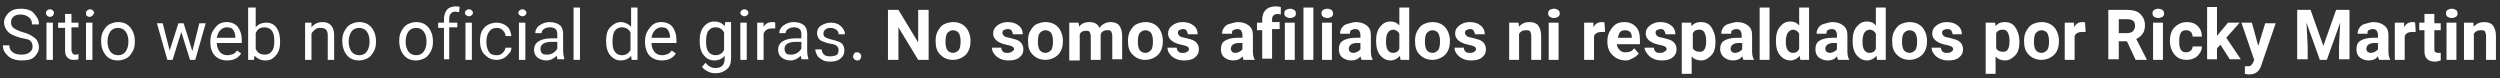 <?xml version="1.0" encoding="utf-8"?>
<!-- Generator: Adobe Illustrator 25.4.1, SVG Export Plug-In . SVG Version: 6.00 Build 0)  -->
<svg version="1.1" xmlns="http://www.w3.org/2000/svg" xmlns:xlink="http://www.w3.org/1999/xlink" x="0px" y="0px"
	 viewBox="0 0 430.2 13.5" enable-background="new 0 0 430.2 13.5" xml:space="preserve">
<rect x="0" y="0" width="430.2" height="13.5" fill="#333333" stroke="none"/>
<g id="Extra">
	<g>
		<path fill="#FFFFFF" d="M3.5,6.5c-1-0.3-1.7-0.6-2.1-1S0.7,4.5,0.7,3.9c0-0.7,0.3-1.2,0.8-1.7s1.2-0.7,2.1-0.7
			c0.6,0,1.1,0.1,1.6,0.3S6,2.5,6.3,2.9s0.4,0.8,0.4,1.3H5.5C5.5,3.7,5.4,3.3,5,3S4.2,2.5,3.6,2.5c-0.6,0-1,0.1-1.3,0.4
			C2,3.1,1.9,3.5,1.9,3.9c0,0.3,0.1,0.6,0.4,0.9C2.6,5,3.1,5.3,3.8,5.5c0.7,0.2,1.3,0.4,1.7,0.7S6.2,6.6,6.4,7s0.3,0.7,0.3,1.1
			c0,0.7-0.3,1.2-0.8,1.7s-1.3,0.6-2.2,0.6c-0.6,0-1.1-0.1-1.6-0.3S1.2,9.5,0.9,9.1S0.5,8.3,0.5,7.8h1.1c0,0.5,0.2,0.9,0.6,1.2
			s0.9,0.4,1.5,0.4c0.6,0,1-0.1,1.4-0.4s0.5-0.6,0.5-1s-0.1-0.7-0.4-1S4.3,6.7,3.5,6.5z"/>
		<path fill="#FFFFFF" d="M7.9,2.2c0-0.2,0.1-0.3,0.2-0.4s0.3-0.2,0.5-0.2S9,1.7,9.1,1.8s0.2,0.3,0.2,0.4S9.2,2.6,9.1,2.7
			S8.8,2.9,8.6,2.9S8.2,2.8,8.1,2.7S7.9,2.4,7.9,2.2z M9.1,10.3H8V3.9h1.1V10.3z"/>
		<path fill="#FFFFFF" d="M12.3,2.4v1.5h1.2v0.8h-1.2v3.9c0,0.3,0.1,0.4,0.2,0.6s0.3,0.2,0.5,0.2c0.1,0,0.3,0,0.5-0.1v0.9
			c-0.3,0.1-0.6,0.1-0.8,0.1c-0.5,0-0.8-0.1-1.1-0.4s-0.4-0.7-0.4-1.2V4.8h-1.2V3.9h1.2V2.4H12.3z"/>
		<path fill="#FFFFFF" d="M14.8,2.2c0-0.2,0.1-0.3,0.2-0.4s0.3-0.2,0.5-0.2s0.4,0.1,0.5,0.2s0.2,0.3,0.2,0.4S16,2.6,15.9,2.7
			s-0.3,0.2-0.5,0.2S15,2.8,14.9,2.7S14.8,2.4,14.8,2.2z M15.9,10.3h-1.1V3.9h1.1V10.3z"/>
		<path fill="#FFFFFF" d="M17.4,7c0-0.6,0.1-1.2,0.4-1.7s0.6-0.9,1-1.1s0.9-0.4,1.5-0.4c0.9,0,1.6,0.3,2.1,0.9s0.8,1.4,0.8,2.4v0.1
			c0,0.6-0.1,1.2-0.4,1.7s-0.6,0.9-1,1.1s-0.9,0.4-1.5,0.4c-0.9,0-1.6-0.3-2.1-0.9S17.4,8.1,17.4,7L17.4,7z M18.5,7.2
			c0,0.7,0.2,1.3,0.5,1.7s0.8,0.6,1.3,0.6c0.6,0,1-0.2,1.3-0.6s0.5-1,0.5-1.8c0-0.7-0.2-1.3-0.5-1.7s-0.8-0.6-1.3-0.6
			c-0.5,0-1,0.2-1.3,0.6S18.5,6.4,18.5,7.2z"/>
		<path fill="#FFFFFF" d="M33.1,8.8l1.2-4.8h1.1l-1.8,6.3h-0.9l-1.5-4.8l-1.5,4.8h-0.9l-1.8-6.3H28l1.2,4.7l1.5-4.7h0.9L33.1,8.8z"
			/>
		<path fill="#FFFFFF" d="M39.1,10.4c-0.9,0-1.6-0.3-2.1-0.8s-0.8-1.3-0.8-2.3V7.1c0-0.6,0.1-1.2,0.4-1.7s0.6-0.9,1-1.2
			s0.9-0.4,1.4-0.4c0.8,0,1.5,0.3,1.9,0.8s0.7,1.3,0.7,2.3v0.5h-4.3c0,0.6,0.2,1.1,0.5,1.5s0.8,0.6,1.3,0.6c0.4,0,0.7-0.1,1-0.2
			s0.5-0.4,0.7-0.6l0.7,0.5C41,10,40.2,10.4,39.1,10.4z M39,4.7c-0.4,0-0.8,0.2-1.1,0.5s-0.5,0.8-0.6,1.3h3.2V6.4
			c0-0.6-0.2-1-0.4-1.3S39.5,4.7,39,4.7z"/>
		<path fill="#FFFFFF" d="M48.2,7.2c0,1-0.2,1.7-0.7,2.3s-1,0.9-1.8,0.9c-0.8,0-1.4-0.3-1.9-0.8l-0.1,0.7h-1v-9H44v3.4
			c0.4-0.5,1-0.8,1.8-0.8s1.4,0.3,1.8,0.9S48.2,6.1,48.2,7.2L48.2,7.2z M47.2,7c0-0.7-0.1-1.3-0.4-1.7S46,4.7,45.5,4.7
			c-0.7,0-1.2,0.3-1.5,1v2.7c0.3,0.7,0.8,1,1.6,1c0.5,0,0.9-0.2,1.2-0.6S47.2,7.9,47.2,7z"/>
		<path fill="#FFFFFF" d="M53.6,3.9l0,0.8c0.5-0.6,1.1-0.9,1.9-0.9c1.3,0,2,0.8,2,2.3v4.2h-1.1V6.1c0-0.5-0.1-0.8-0.3-1
			s-0.5-0.3-1-0.3c-0.4,0-0.7,0.1-0.9,0.3s-0.5,0.4-0.6,0.7v4.5h-1.1V3.9H53.6z"/>
		<path fill="#FFFFFF" d="M58.9,7c0-0.6,0.1-1.2,0.4-1.7s0.6-0.9,1-1.1s0.9-0.4,1.5-0.4c0.9,0,1.6,0.3,2.1,0.9s0.8,1.4,0.8,2.4v0.1
			c0,0.6-0.1,1.2-0.4,1.7s-0.6,0.9-1,1.1s-0.9,0.4-1.5,0.4c-0.9,0-1.6-0.3-2.1-0.9S58.9,8.1,58.9,7L58.9,7z M60,7.2
			c0,0.7,0.2,1.3,0.5,1.7s0.8,0.6,1.3,0.6c0.6,0,1-0.2,1.3-0.6s0.5-1,0.5-1.8c0-0.7-0.2-1.3-0.5-1.7s-0.8-0.6-1.3-0.6
			c-0.5,0-1,0.2-1.3,0.6S60,6.4,60,7.2z"/>
		<path fill="#FFFFFF" d="M68.7,7c0-0.6,0.1-1.2,0.4-1.7s0.6-0.9,1-1.1s0.9-0.4,1.5-0.4c0.9,0,1.6,0.3,2.1,0.9s0.8,1.4,0.8,2.4v0.1
			c0,0.6-0.1,1.2-0.4,1.7s-0.6,0.9-1,1.1s-0.9,0.4-1.5,0.4c-0.9,0-1.6-0.3-2.1-0.9S68.7,8.1,68.7,7L68.7,7z M69.8,7.2
			c0,0.7,0.2,1.3,0.5,1.7s0.8,0.6,1.3,0.6c0.6,0,1-0.2,1.3-0.6s0.5-1,0.5-1.8c0-0.7-0.2-1.3-0.5-1.7s-0.8-0.6-1.3-0.6
			c-0.5,0-1,0.2-1.3,0.6S69.8,6.4,69.8,7.2z"/>
		<path fill="#FFFFFF" d="M76.4,10.3V4.8h-1V3.9h1V3.3c0-0.7,0.2-1.2,0.5-1.6s0.9-0.6,1.5-0.6c0.2,0,0.5,0,0.7,0.1l-0.1,0.9
			c-0.2,0-0.4-0.1-0.6-0.1c-0.4,0-0.6,0.1-0.8,0.3s-0.3,0.5-0.3,0.9v0.7h1.4v0.8h-1.4v5.5H76.4z"/>
		<path fill="#FFFFFF" d="M80,2.2c0-0.2,0.1-0.3,0.2-0.4s0.3-0.2,0.5-0.2s0.4,0.1,0.5,0.2s0.2,0.3,0.2,0.4s-0.1,0.3-0.2,0.4
			s-0.3,0.2-0.5,0.2s-0.4-0.1-0.5-0.2S80,2.4,80,2.2z M81.2,10.3h-1.1V3.9h1.1V10.3z"/>
		<path fill="#FFFFFF" d="M85.5,9.5c0.4,0,0.7-0.1,1-0.4s0.4-0.5,0.5-0.9h1c0,0.4-0.1,0.7-0.4,1s-0.5,0.6-0.9,0.8s-0.8,0.3-1.2,0.3
			c-0.9,0-1.5-0.3-2.1-0.9s-0.8-1.4-0.8-2.4V7c0-0.6,0.1-1.2,0.3-1.6s0.6-0.9,1-1.1s0.9-0.4,1.5-0.4c0.7,0,1.3,0.2,1.8,0.6
			s0.7,1,0.8,1.7h-1c0-0.4-0.2-0.7-0.5-1s-0.6-0.4-1-0.4c-0.6,0-1,0.2-1.3,0.6s-0.5,1-0.5,1.7v0.2c0,0.7,0.2,1.3,0.5,1.7
			S84.9,9.5,85.5,9.5z"/>
		<path fill="#FFFFFF" d="M89.2,2.2c0-0.2,0.1-0.3,0.2-0.4s0.3-0.2,0.5-0.2s0.4,0.1,0.5,0.2s0.2,0.3,0.2,0.4s-0.1,0.3-0.2,0.4
			s-0.3,0.2-0.5,0.2s-0.4-0.1-0.5-0.2S89.2,2.4,89.2,2.2z M90.4,10.3h-1.1V3.9h1.1V10.3z"/>
		<path fill="#FFFFFF" d="M96,10.3c-0.1-0.1-0.1-0.3-0.2-0.7c-0.5,0.5-1.1,0.8-1.8,0.8c-0.6,0-1.1-0.2-1.5-0.5s-0.6-0.8-0.6-1.3
			c0-0.7,0.3-1.2,0.8-1.5s1.2-0.5,2.1-0.5h1.1V5.9c0-0.4-0.1-0.7-0.3-0.9s-0.6-0.3-1-0.3c-0.4,0-0.7,0.1-1,0.3s-0.4,0.4-0.4,0.7
			h-1.1c0-0.3,0.1-0.6,0.3-0.9s0.5-0.5,0.9-0.7s0.8-0.3,1.3-0.3c0.7,0,1.3,0.2,1.7,0.5s0.6,0.9,0.6,1.5v2.9c0,0.6,0.1,1,0.2,1.4v0.1
			H96z M94.2,9.4c0.3,0,0.7-0.1,1-0.3s0.5-0.4,0.7-0.7V7.2H95c-1.3,0-2,0.4-2,1.2c0,0.3,0.1,0.6,0.3,0.8S93.9,9.4,94.2,9.4z"/>
		<path fill="#FFFFFF" d="M99.8,10.3h-1.1v-9h1.1V10.3z"/>
		<path fill="#FFFFFF" d="M104.3,7c0-1,0.2-1.8,0.7-2.3s1.1-0.9,1.8-0.9c0.7,0,1.3,0.3,1.8,0.8V1.3h1.1v9h-1l-0.1-0.7
			c-0.4,0.5-1,0.8-1.8,0.8c-0.7,0-1.3-0.3-1.8-0.9S104.3,8.1,104.3,7L104.3,7z M105.4,7.2c0,0.7,0.1,1.3,0.4,1.7s0.7,0.6,1.2,0.6
			c0.7,0,1.2-0.3,1.5-0.9V5.6c-0.3-0.6-0.8-0.9-1.5-0.9c-0.5,0-0.9,0.2-1.2,0.6S105.4,6.4,105.4,7.2z"/>
		<path fill="#FFFFFF" d="M113.9,10.4c-0.9,0-1.6-0.3-2.1-0.8S111,8.2,111,7.3V7.1c0-0.6,0.1-1.2,0.4-1.7s0.6-0.9,1-1.2
			s0.9-0.4,1.4-0.4c0.8,0,1.5,0.3,1.9,0.8s0.7,1.3,0.7,2.3v0.5h-4.3c0,0.6,0.2,1.1,0.5,1.5s0.8,0.6,1.3,0.6c0.4,0,0.7-0.1,1-0.2
			s0.5-0.4,0.7-0.6l0.7,0.5C115.8,10,115,10.4,113.9,10.4z M113.8,4.7c-0.4,0-0.8,0.2-1.1,0.5s-0.5,0.8-0.6,1.3h3.2V6.4
			c0-0.6-0.2-1-0.4-1.3S114.3,4.7,113.8,4.7z"/>
		<path fill="#FFFFFF" d="M120.4,7c0-1,0.2-1.8,0.7-2.4s1.1-0.9,1.8-0.9c0.8,0,1.4,0.3,1.8,0.8l0.1-0.7h1v6.2c0,0.8-0.2,1.5-0.7,1.9
			s-1.1,0.7-2,0.7c-0.5,0-0.9-0.1-1.3-0.3s-0.8-0.5-1-0.8l0.6-0.7c0.5,0.6,1,0.9,1.7,0.9c0.5,0,0.9-0.1,1.2-0.4s0.4-0.7,0.4-1.3V9.6
			c-0.4,0.5-1,0.8-1.8,0.8c-0.7,0-1.3-0.3-1.8-0.9S120.4,8.1,120.4,7z M121.5,7.2c0,0.7,0.1,1.3,0.4,1.7s0.7,0.6,1.2,0.6
			c0.7,0,1.2-0.3,1.5-0.9V5.6c-0.3-0.6-0.8-0.9-1.5-0.9c-0.5,0-0.9,0.2-1.2,0.6S121.5,6.4,121.5,7.2z"/>
		<path fill="#FFFFFF" d="M127.4,2.2c0-0.2,0.1-0.3,0.2-0.4s0.3-0.2,0.5-0.2s0.4,0.1,0.5,0.2s0.2,0.3,0.2,0.4s-0.1,0.3-0.2,0.4
			s-0.3,0.2-0.5,0.2s-0.4-0.1-0.5-0.2S127.4,2.4,127.4,2.2z M128.5,10.3h-1.1V3.9h1.1V10.3z"/>
		<path fill="#FFFFFF" d="M133.3,4.9c-0.2,0-0.3,0-0.5,0c-0.7,0-1.2,0.3-1.4,0.9v4.5h-1.1V3.9h1.1l0,0.7c0.4-0.6,0.9-0.8,1.5-0.8
			c0.2,0,0.4,0,0.5,0.1V4.9z"/>
		<path fill="#FFFFFF" d="M138,10.3c-0.1-0.1-0.1-0.3-0.2-0.7c-0.5,0.5-1.1,0.8-1.8,0.8c-0.6,0-1.1-0.2-1.5-0.5s-0.6-0.8-0.6-1.3
			c0-0.7,0.3-1.2,0.8-1.5s1.2-0.5,2.1-0.5h1.1V5.9c0-0.4-0.1-0.7-0.3-0.9s-0.6-0.3-1-0.3c-0.4,0-0.7,0.1-1,0.3s-0.4,0.4-0.4,0.7
			h-1.1c0-0.3,0.1-0.6,0.3-0.9s0.5-0.5,0.9-0.7s0.8-0.3,1.3-0.3c0.7,0,1.3,0.2,1.7,0.5s0.6,0.9,0.6,1.5v2.9c0,0.6,0.1,1,0.2,1.4v0.1
			H138z M136.2,9.4c0.3,0,0.7-0.1,1-0.3s0.5-0.4,0.7-0.7V7.2H137c-1.3,0-2,0.4-2,1.2c0,0.3,0.1,0.6,0.3,0.8S135.9,9.4,136.2,9.4z"/>
		<path fill="#FFFFFF" d="M144.3,8.6c0-0.3-0.1-0.5-0.3-0.7s-0.6-0.3-1.2-0.4s-1-0.3-1.3-0.4s-0.6-0.4-0.7-0.6s-0.2-0.5-0.2-0.8
			c0-0.5,0.2-1,0.7-1.3s1-0.5,1.7-0.5c0.7,0,1.3,0.2,1.7,0.6s0.7,0.8,0.7,1.4h-1.1c0-0.3-0.1-0.6-0.4-0.8s-0.6-0.3-1-0.3
			c-0.4,0-0.7,0.1-0.9,0.3s-0.3,0.4-0.3,0.7c0,0.3,0.1,0.5,0.3,0.6s0.6,0.3,1.1,0.4s1,0.3,1.3,0.4s0.6,0.4,0.7,0.6s0.2,0.5,0.2,0.9
			c0,0.6-0.2,1-0.7,1.4s-1,0.5-1.8,0.5c-0.5,0-1-0.1-1.3-0.3s-0.7-0.4-0.9-0.8s-0.3-0.7-0.3-1h1.1c0,0.4,0.2,0.7,0.4,0.9
			s0.6,0.3,1.1,0.3c0.4,0,0.7-0.1,1-0.2S144.3,8.9,144.3,8.6z"/>
		<path fill="#FFFFFF" d="M146.8,9.7c0-0.2,0.1-0.3,0.2-0.5s0.3-0.2,0.5-0.2s0.4,0.1,0.5,0.2s0.2,0.3,0.2,0.5c0,0.2-0.1,0.3-0.2,0.5
			s-0.3,0.2-0.5,0.2s-0.4-0.1-0.5-0.2S146.8,9.9,146.8,9.7z"/>
		<path fill="#FFFFFF" d="M159.8,10.3h-1.8l-3.4-5.6v5.6h-1.8V1.7h1.8l3.4,5.6V1.7h1.8V10.3z"/>
		<path fill="#FFFFFF" d="M161,7c0-0.6,0.1-1.2,0.4-1.7s0.6-0.9,1-1.1s1-0.4,1.6-0.4c0.9,0,1.6,0.3,2.1,0.8s0.8,1.2,0.9,2.1l0,0.4
			c0,1-0.3,1.8-0.8,2.3s-1.3,0.9-2.2,0.9s-1.6-0.3-2.2-0.9S161,8.1,161,7L161,7z M162.7,7.2c0,0.6,0.1,1.1,0.3,1.4
			c0.2,0.3,0.6,0.5,1,0.5c0.4,0,0.7-0.2,1-0.5c0.2-0.3,0.3-0.8,0.3-1.5c0-0.6-0.1-1-0.3-1.4c-0.2-0.3-0.6-0.5-1-0.5
			c-0.4,0-0.7,0.2-1,0.5C162.8,6,162.7,6.5,162.7,7.2z"/>
		<path fill="#FFFFFF" d="M174.5,8.5c0-0.2-0.1-0.4-0.3-0.5s-0.5-0.2-1-0.3c-1.5-0.3-2.3-1-2.3-1.9c0-0.6,0.2-1,0.7-1.4
			s1.1-0.6,1.8-0.6c0.8,0,1.4,0.2,1.9,0.6s0.7,0.9,0.7,1.5h-1.7c0-0.2-0.1-0.4-0.2-0.6S173.8,5,173.4,5c-0.3,0-0.5,0.1-0.7,0.2
			s-0.2,0.3-0.2,0.5c0,0.2,0.1,0.3,0.3,0.5s0.5,0.2,0.9,0.3s0.8,0.2,1.1,0.3c0.9,0.3,1.3,0.9,1.3,1.7c0,0.6-0.2,1-0.7,1.4
			s-1.1,0.5-1.9,0.5c-0.5,0-1-0.1-1.4-0.3s-0.7-0.4-1-0.8s-0.4-0.7-0.4-1.1h1.6c0,0.3,0.1,0.5,0.3,0.7s0.5,0.2,0.8,0.2
			c0.3,0,0.6-0.1,0.7-0.2S174.5,8.7,174.5,8.5z"/>
		<path fill="#FFFFFF" d="M176.9,7c0-0.6,0.1-1.2,0.4-1.7s0.6-0.9,1-1.1s1-0.4,1.6-0.4c0.9,0,1.6,0.3,2.1,0.8s0.8,1.2,0.9,2.1l0,0.4
			c0,1-0.3,1.8-0.8,2.3s-1.3,0.9-2.2,0.9s-1.6-0.3-2.2-0.9S176.9,8.1,176.9,7L176.9,7z M178.6,7.2c0,0.6,0.1,1.1,0.3,1.4
			c0.2,0.3,0.6,0.5,1,0.5c0.4,0,0.7-0.2,1-0.5c0.2-0.3,0.3-0.8,0.3-1.5c0-0.6-0.1-1-0.3-1.4c-0.2-0.3-0.6-0.5-1-0.5
			c-0.4,0-0.7,0.2-1,0.5C178.7,6,178.6,6.5,178.6,7.2z"/>
		<path fill="#FFFFFF" d="M185.6,3.9l0.1,0.7c0.4-0.6,1.1-0.8,1.8-0.8c0.8,0,1.4,0.3,1.7,1c0.4-0.6,1.1-1,1.9-1
			c0.7,0,1.2,0.2,1.5,0.6s0.5,1,0.5,1.8v4h-1.7v-4c0-0.4-0.1-0.6-0.2-0.8s-0.4-0.2-0.7-0.2c-0.5,0-0.9,0.2-1.1,0.7l0,4.4h-1.7v-4
			c0-0.4-0.1-0.6-0.2-0.8s-0.4-0.2-0.7-0.2c-0.5,0-0.8,0.2-1,0.6v4.5H184V3.9H185.6z"/>
		<path fill="#FFFFFF" d="M194.1,7c0-0.6,0.1-1.2,0.4-1.7s0.6-0.9,1-1.1s1-0.4,1.6-0.4c0.9,0,1.6,0.3,2.1,0.8s0.8,1.2,0.9,2.1l0,0.4
			c0,1-0.3,1.8-0.8,2.3s-1.3,0.9-2.2,0.9s-1.6-0.3-2.2-0.9S194.1,8.1,194.1,7L194.1,7z M195.8,7.2c0,0.6,0.1,1.1,0.3,1.4
			c0.2,0.3,0.6,0.5,1,0.5c0.4,0,0.7-0.2,1-0.5c0.2-0.3,0.3-0.8,0.3-1.5c0-0.6-0.1-1-0.3-1.4c-0.2-0.3-0.6-0.5-1-0.5
			c-0.4,0-0.7,0.2-1,0.5C195.9,6,195.8,6.5,195.8,7.2z"/>
		<path fill="#FFFFFF" d="M204.6,8.5c0-0.2-0.1-0.4-0.3-0.5s-0.5-0.2-1-0.3c-1.5-0.3-2.3-1-2.3-1.9c0-0.6,0.2-1,0.7-1.4
			s1.1-0.6,1.8-0.6c0.8,0,1.4,0.2,1.9,0.6s0.7,0.9,0.7,1.5h-1.7c0-0.2-0.1-0.4-0.2-0.6S203.9,5,203.6,5c-0.3,0-0.5,0.1-0.7,0.2
			s-0.2,0.3-0.2,0.5c0,0.2,0.1,0.3,0.3,0.5s0.5,0.2,0.9,0.3s0.8,0.2,1.1,0.3c0.9,0.3,1.3,0.9,1.3,1.7c0,0.6-0.2,1-0.7,1.4
			s-1.1,0.5-1.9,0.5c-0.5,0-1-0.1-1.4-0.3s-0.7-0.4-1-0.8s-0.4-0.7-0.4-1.1h1.6c0,0.3,0.1,0.5,0.3,0.7s0.5,0.2,0.8,0.2
			c0.3,0,0.6-0.1,0.7-0.2S204.6,8.7,204.6,8.5z"/>
		<path fill="#FFFFFF" d="M214,10.3c-0.1-0.2-0.1-0.3-0.2-0.6c-0.4,0.5-0.9,0.7-1.6,0.7c-0.6,0-1.1-0.2-1.5-0.5s-0.6-0.8-0.6-1.4
			c0-0.7,0.2-1.2,0.7-1.5s1.2-0.5,2.2-0.5h0.8V6c0-0.3-0.1-0.5-0.2-0.7s-0.4-0.3-0.7-0.3c-0.3,0-0.5,0.1-0.7,0.2s-0.2,0.3-0.2,0.6
			h-1.7c0-0.4,0.1-0.7,0.3-1s0.5-0.6,1-0.7s0.9-0.3,1.4-0.3c0.8,0,1.4,0.2,1.9,0.6s0.7,0.9,0.7,1.7v2.7c0,0.6,0.1,1.1,0.3,1.4v0.1
			H214z M212.6,9.1c0.2,0,0.5-0.1,0.7-0.2s0.4-0.3,0.5-0.4V7.4h-0.6c-0.8,0-1.3,0.3-1.4,0.9l0,0.1c0,0.2,0.1,0.4,0.2,0.5
			S212.3,9.1,212.6,9.1z"/>
		<path fill="#FFFFFF" d="M217.2,10.3V5.2h-0.9V3.9h0.9V3.4c0-0.7,0.2-1.3,0.6-1.7s1-0.6,1.7-0.6c0.2,0,0.5,0,0.9,0.1l0,1.3
			c-0.1,0-0.3-0.1-0.5-0.1c-0.6,0-1,0.3-1,0.9v0.5h1.3v1.2h-1.3v5.1H217.2z"/>
		<path fill="#FFFFFF" d="M221,2.3c0-0.3,0.1-0.5,0.3-0.6s0.4-0.2,0.7-0.2c0.3,0,0.5,0.1,0.7,0.2s0.3,0.4,0.3,0.6
			c0,0.3-0.1,0.5-0.3,0.6s-0.4,0.2-0.7,0.2s-0.5-0.1-0.7-0.2S221,2.5,221,2.3z M222.8,10.3h-1.7V3.9h1.7V10.3z"/>
		<path fill="#FFFFFF" d="M226,10.3h-1.7v-9h1.7V10.3z"/>
		<path fill="#FFFFFF" d="M227.4,2.3c0-0.3,0.1-0.5,0.3-0.6s0.4-0.2,0.7-0.2c0.3,0,0.5,0.1,0.7,0.2s0.3,0.4,0.3,0.6
			c0,0.3-0.1,0.5-0.3,0.6s-0.4,0.2-0.7,0.2s-0.5-0.1-0.7-0.2S227.4,2.5,227.4,2.3z M229.2,10.3h-1.7V3.9h1.7V10.3z"/>
		<path fill="#FFFFFF" d="M234.3,10.3c-0.1-0.2-0.1-0.3-0.2-0.6c-0.4,0.5-0.9,0.7-1.6,0.7c-0.6,0-1.1-0.2-1.5-0.5s-0.6-0.8-0.6-1.4
			c0-0.7,0.2-1.2,0.7-1.5s1.2-0.5,2.2-0.5h0.8V6c0-0.3-0.1-0.5-0.2-0.7s-0.4-0.3-0.7-0.3c-0.3,0-0.5,0.1-0.7,0.2s-0.2,0.3-0.2,0.6
			h-1.7c0-0.4,0.1-0.7,0.3-1s0.5-0.6,1-0.7s0.9-0.3,1.4-0.3c0.8,0,1.4,0.2,1.9,0.6s0.7,0.9,0.7,1.7v2.7c0,0.6,0.1,1.1,0.3,1.4v0.1
			H234.3z M232.9,9.1c0.2,0,0.5-0.1,0.7-0.2s0.4-0.3,0.5-0.4V7.4h-0.6c-0.8,0-1.3,0.3-1.4,0.9l0,0.1c0,0.2,0.1,0.4,0.2,0.5
			S232.6,9.1,232.9,9.1z"/>
		<path fill="#FFFFFF" d="M236.8,7c0-1,0.2-1.8,0.7-2.4s1-0.9,1.8-0.9c0.6,0,1.1,0.2,1.5,0.7V1.3h1.7v9h-1.5l-0.1-0.7
			c-0.4,0.5-1,0.8-1.6,0.8c-0.7,0-1.3-0.3-1.8-0.9S236.8,8.1,236.8,7z M238.5,7.2c0,0.6,0.1,1.1,0.3,1.4c0.2,0.3,0.5,0.5,0.9,0.5
			c0.5,0,0.9-0.2,1.1-0.7V5.8c-0.2-0.4-0.6-0.7-1.1-0.7C238.9,5.2,238.5,5.8,238.5,7.2z"/>
		<path fill="#FFFFFF" d="M243.5,7c0-0.6,0.1-1.2,0.4-1.7s0.6-0.9,1-1.1s1-0.4,1.6-0.4c0.9,0,1.6,0.3,2.1,0.8s0.8,1.2,0.9,2.1l0,0.4
			c0,1-0.3,1.8-0.8,2.3s-1.3,0.9-2.2,0.9s-1.6-0.3-2.2-0.9S243.5,8.1,243.5,7L243.5,7z M245.2,7.2c0,0.6,0.1,1.1,0.3,1.4
			c0.2,0.3,0.6,0.5,1,0.5c0.4,0,0.7-0.2,1-0.5c0.2-0.3,0.3-0.8,0.3-1.5c0-0.6-0.1-1-0.3-1.4c-0.2-0.3-0.6-0.5-1-0.5
			c-0.4,0-0.7,0.2-1,0.5C245.3,6,245.2,6.5,245.2,7.2z"/>
		<path fill="#FFFFFF" d="M254,8.5c0-0.2-0.1-0.4-0.3-0.5s-0.5-0.2-1-0.3c-1.5-0.3-2.3-1-2.3-1.9c0-0.6,0.2-1,0.7-1.4
			s1.1-0.6,1.8-0.6c0.8,0,1.4,0.2,1.9,0.6s0.7,0.9,0.7,1.5h-1.7c0-0.2-0.1-0.4-0.2-0.6S253.3,5,253,5c-0.3,0-0.5,0.1-0.7,0.2
			s-0.2,0.3-0.2,0.5c0,0.2,0.1,0.3,0.3,0.5s0.5,0.2,0.9,0.3s0.8,0.2,1.1,0.3c0.9,0.3,1.3,0.9,1.3,1.7c0,0.6-0.2,1-0.7,1.4
			s-1.1,0.5-1.9,0.5c-0.5,0-1-0.1-1.4-0.3s-0.7-0.4-1-0.8s-0.4-0.7-0.4-1.1h1.6c0,0.3,0.1,0.5,0.3,0.7s0.5,0.2,0.8,0.2
			c0.3,0,0.6-0.1,0.7-0.2S254,8.7,254,8.5z"/>
		<path fill="#FFFFFF" d="M261.3,3.9l0.1,0.7c0.5-0.6,1.1-0.8,1.8-0.8c0.7,0,1.2,0.2,1.5,0.6s0.5,1,0.5,1.8v4.1h-1.7V6.2
			c0-0.4-0.1-0.6-0.2-0.8s-0.4-0.2-0.8-0.2c-0.5,0-0.8,0.2-1.1,0.6v4.5h-1.7V3.9H261.3z"/>
		<path fill="#FFFFFF" d="M266.4,2.3c0-0.3,0.1-0.5,0.3-0.6s0.4-0.2,0.7-0.2c0.3,0,0.5,0.1,0.7,0.2s0.3,0.4,0.3,0.6
			c0,0.3-0.1,0.5-0.3,0.6s-0.4,0.2-0.7,0.2s-0.5-0.1-0.7-0.2S266.4,2.5,266.4,2.3z M268.2,10.3h-1.7V3.9h1.7V10.3z"/>
		<path fill="#FFFFFF" d="M276.2,5.5c-0.2,0-0.4,0-0.6,0c-0.6,0-1.1,0.2-1.3,0.7v4.1h-1.7V3.9h1.6l0,0.8c0.3-0.6,0.8-0.9,1.4-0.9
			c0.2,0,0.4,0,0.5,0.1L276.2,5.5z"/>
		<path fill="#FFFFFF" d="M279.8,10.4c-0.9,0-1.7-0.3-2.3-0.9s-0.9-1.3-0.9-2.3V7.1c0-0.6,0.1-1.2,0.4-1.7s0.6-0.9,1-1.2
			s1-0.4,1.5-0.4c0.9,0,1.5,0.3,2,0.8s0.7,1.3,0.7,2.3v0.7h-4c0.1,0.4,0.2,0.7,0.5,1s0.6,0.4,1,0.4c0.7,0,1.2-0.2,1.5-0.7l0.8,0.9
			c-0.3,0.4-0.6,0.6-1,0.8S280.3,10.4,279.8,10.4z M279.6,5.2c-0.3,0-0.6,0.1-0.8,0.3s-0.3,0.6-0.4,1h2.4V6.4c0-0.4-0.1-0.7-0.3-0.9
			S280,5.2,279.6,5.2z"/>
		<path fill="#FFFFFF" d="M286.8,8.5c0-0.2-0.1-0.4-0.3-0.5s-0.5-0.2-1-0.3c-1.5-0.3-2.3-1-2.3-1.9c0-0.6,0.2-1,0.7-1.4
			s1.1-0.6,1.8-0.6c0.8,0,1.4,0.2,1.9,0.6s0.7,0.9,0.7,1.5h-1.7c0-0.2-0.1-0.4-0.2-0.6S286.1,5,285.8,5c-0.3,0-0.5,0.1-0.7,0.2
			s-0.2,0.3-0.2,0.5c0,0.2,0.1,0.3,0.3,0.5s0.5,0.2,0.9,0.3s0.8,0.2,1.1,0.3c0.9,0.3,1.3,0.9,1.3,1.7c0,0.6-0.2,1-0.7,1.4
			s-1.1,0.5-1.9,0.5c-0.5,0-1-0.1-1.4-0.3s-0.7-0.4-1-0.8S283,8.6,283,8.2h1.6c0,0.3,0.1,0.5,0.3,0.7s0.5,0.2,0.8,0.2
			c0.3,0,0.6-0.1,0.7-0.2S286.8,8.7,286.8,8.5z"/>
		<path fill="#FFFFFF" d="M295.2,7.2c0,1-0.2,1.8-0.7,2.3s-1,0.9-1.8,0.9c-0.6,0-1.2-0.2-1.6-0.7v3h-1.7V3.9h1.6l0.1,0.6
			c0.4-0.5,0.9-0.7,1.6-0.7c0.8,0,1.4,0.3,1.8,0.9S295.2,6.1,295.2,7.2L295.2,7.2z M293.6,7c0-0.6-0.1-1-0.3-1.4s-0.5-0.5-0.9-0.5
			c-0.5,0-0.9,0.2-1.1,0.6v2.6c0.2,0.4,0.6,0.6,1.1,0.6C293.2,9,293.6,8.4,293.6,7z"/>
		<path fill="#FFFFFF" d="M300,10.3c-0.1-0.2-0.1-0.3-0.2-0.6c-0.4,0.5-0.9,0.7-1.6,0.7c-0.6,0-1.1-0.2-1.5-0.5S296,9,296,8.5
			c0-0.7,0.2-1.2,0.7-1.5s1.2-0.5,2.2-0.5h0.8V6c0-0.3-0.1-0.5-0.2-0.7s-0.4-0.3-0.7-0.3c-0.3,0-0.5,0.1-0.7,0.2s-0.2,0.3-0.2,0.6
			h-1.7c0-0.4,0.1-0.7,0.3-1s0.5-0.6,1-0.7s0.9-0.3,1.4-0.3c0.8,0,1.4,0.2,1.9,0.6s0.7,0.9,0.7,1.7v2.7c0,0.6,0.1,1.1,0.3,1.4v0.1
			H300z M298.6,9.1c0.2,0,0.5-0.1,0.7-0.2s0.4-0.3,0.5-0.4V7.4h-0.6c-0.8,0-1.3,0.3-1.4,0.9l0,0.1c0,0.2,0.1,0.4,0.2,0.5
			S298.3,9.1,298.6,9.1z"/>
		<path fill="#FFFFFF" d="M304.5,10.3h-1.7v-9h1.7V10.3z"/>
		<path fill="#FFFFFF" d="M305.6,7c0-1,0.2-1.8,0.7-2.4s1-0.9,1.8-0.9c0.6,0,1.1,0.2,1.5,0.7V1.3h1.7v9h-1.5l-0.1-0.7
			c-0.4,0.5-1,0.8-1.6,0.8c-0.7,0-1.3-0.3-1.8-0.9S305.6,8.1,305.6,7z M307.3,7.2c0,0.6,0.1,1.1,0.3,1.4c0.2,0.3,0.5,0.5,0.9,0.5
			c0.5,0,0.9-0.2,1.1-0.7V5.8c-0.2-0.4-0.6-0.7-1.1-0.7C307.8,5.2,307.3,5.8,307.3,7.2z"/>
		<path fill="#FFFFFF" d="M316.3,10.3c-0.1-0.2-0.1-0.3-0.2-0.6c-0.4,0.5-0.9,0.7-1.6,0.7c-0.6,0-1.1-0.2-1.5-0.5s-0.6-0.8-0.6-1.4
			c0-0.7,0.2-1.2,0.7-1.5s1.2-0.5,2.2-0.5h0.8V6c0-0.3-0.1-0.5-0.2-0.7s-0.4-0.3-0.7-0.3c-0.3,0-0.5,0.1-0.7,0.2s-0.2,0.3-0.2,0.6
			h-1.7c0-0.4,0.1-0.7,0.3-1s0.5-0.6,1-0.7s0.9-0.3,1.4-0.3c0.8,0,1.4,0.2,1.9,0.6s0.7,0.9,0.7,1.7v2.7c0,0.6,0.1,1.1,0.3,1.4v0.1
			H316.3z M314.9,9.1c0.2,0,0.5-0.1,0.7-0.2s0.4-0.3,0.5-0.4V7.4h-0.6c-0.8,0-1.3,0.3-1.4,0.9l0,0.1c0,0.2,0.1,0.4,0.2,0.5
			S314.7,9.1,314.9,9.1z"/>
		<path fill="#FFFFFF" d="M318.8,7c0-1,0.2-1.8,0.7-2.4s1-0.9,1.8-0.9c0.6,0,1.1,0.2,1.5,0.7V1.3h1.7v9H323l-0.1-0.7
			c-0.4,0.5-1,0.8-1.6,0.8c-0.7,0-1.3-0.3-1.8-0.9S318.8,8.1,318.8,7z M320.5,7.2c0,0.6,0.1,1.1,0.3,1.4c0.2,0.3,0.5,0.5,0.9,0.5
			c0.5,0,0.9-0.2,1.1-0.7V5.8c-0.2-0.4-0.6-0.7-1.1-0.7C320.9,5.2,320.5,5.8,320.5,7.2z"/>
		<path fill="#FFFFFF" d="M325.6,7c0-0.6,0.1-1.2,0.4-1.7s0.6-0.9,1-1.1s1-0.4,1.6-0.4c0.9,0,1.6,0.3,2.1,0.8s0.8,1.2,0.9,2.1l0,0.4
			c0,1-0.3,1.8-0.8,2.3s-1.3,0.9-2.2,0.9s-1.6-0.3-2.2-0.9S325.6,8.1,325.6,7L325.6,7z M327.3,7.2c0,0.6,0.1,1.1,0.3,1.4
			c0.2,0.3,0.6,0.5,1,0.5c0.4,0,0.7-0.2,1-0.5c0.2-0.3,0.3-0.8,0.3-1.5c0-0.6-0.1-1-0.3-1.4c-0.2-0.3-0.6-0.5-1-0.5
			c-0.4,0-0.7,0.2-1,0.5C327.4,6,327.3,6.5,327.3,7.2z"/>
		<path fill="#FFFFFF" d="M336.1,8.5c0-0.2-0.1-0.4-0.3-0.5s-0.5-0.2-1-0.3c-1.5-0.3-2.3-1-2.3-1.9c0-0.6,0.2-1,0.7-1.4
			s1.1-0.6,1.8-0.6c0.8,0,1.4,0.2,1.9,0.6s0.7,0.9,0.7,1.5H336c0-0.2-0.1-0.4-0.2-0.6S335.4,5,335.1,5c-0.3,0-0.5,0.1-0.7,0.2
			s-0.2,0.3-0.2,0.5c0,0.2,0.1,0.3,0.3,0.5s0.5,0.2,0.9,0.3s0.8,0.2,1.1,0.3c0.9,0.3,1.3,0.9,1.3,1.7c0,0.6-0.2,1-0.7,1.4
			s-1.1,0.5-1.9,0.5c-0.5,0-1-0.1-1.4-0.3s-0.7-0.4-1-0.8s-0.4-0.7-0.4-1.1h1.6c0,0.3,0.1,0.5,0.3,0.7s0.5,0.2,0.8,0.2
			c0.3,0,0.6-0.1,0.7-0.2S336.1,8.7,336.1,8.5z"/>
		<path fill="#FFFFFF" d="M347.5,7.2c0,1-0.2,1.8-0.7,2.3s-1,0.9-1.8,0.9c-0.6,0-1.2-0.2-1.6-0.7v3h-1.7V3.9h1.6l0.1,0.6
			c0.4-0.5,0.9-0.7,1.6-0.7c0.8,0,1.4,0.3,1.8,0.9S347.5,6.1,347.5,7.2L347.5,7.2z M345.8,7c0-0.6-0.1-1-0.3-1.4s-0.5-0.5-0.9-0.5
			c-0.5,0-0.9,0.2-1.1,0.6v2.6c0.2,0.4,0.6,0.6,1.1,0.6C345.4,9,345.8,8.4,345.8,7z"/>
		<path fill="#FFFFFF" d="M348.3,7c0-0.6,0.1-1.2,0.4-1.7s0.6-0.9,1-1.1s1-0.4,1.6-0.4c0.9,0,1.6,0.3,2.1,0.8s0.8,1.2,0.9,2.1l0,0.4
			c0,1-0.3,1.8-0.8,2.3s-1.3,0.9-2.2,0.9s-1.6-0.3-2.2-0.9S348.3,8.1,348.3,7L348.3,7z M350,7.2c0,0.6,0.1,1.1,0.3,1.4
			c0.2,0.3,0.6,0.5,1,0.5c0.4,0,0.7-0.2,1-0.5c0.2-0.3,0.3-0.8,0.3-1.5c0-0.6-0.1-1-0.3-1.4c-0.2-0.3-0.6-0.5-1-0.5
			c-0.4,0-0.7,0.2-1,0.5C350.1,6,350,6.5,350,7.2z"/>
		<path fill="#FFFFFF" d="M358.9,5.5c-0.2,0-0.4,0-0.6,0c-0.6,0-1.1,0.2-1.3,0.7v4.1h-1.7V3.9h1.6l0,0.8c0.3-0.6,0.8-0.9,1.4-0.9
			c0.2,0,0.4,0,0.5,0.1L358.9,5.5z"/>
		<path fill="#FFFFFF" d="M366,7.1h-1.4v3.1h-1.8V1.7h3.2c1,0,1.8,0.2,2.3,0.7s0.8,1.1,0.8,1.9c0,0.6-0.1,1.1-0.4,1.5
			s-0.6,0.7-1.1,0.9l1.8,3.5v0.1h-1.9L366,7.1z M364.6,5.7h1.4c0.4,0,0.8-0.1,1-0.3s0.4-0.5,0.4-0.9c0-0.4-0.1-0.7-0.3-0.9
			s-0.6-0.3-1.1-0.3h-1.4V5.7z"/>
		<path fill="#FFFFFF" d="M370.4,2.3c0-0.3,0.1-0.5,0.3-0.6s0.4-0.2,0.7-0.2c0.3,0,0.5,0.1,0.7,0.2s0.3,0.4,0.3,0.6
			c0,0.3-0.1,0.5-0.3,0.6s-0.4,0.2-0.7,0.2s-0.5-0.1-0.7-0.2S370.4,2.5,370.4,2.3z M372.2,10.3h-1.7V3.9h1.7V10.3z"/>
		<path fill="#FFFFFF" d="M376.2,9c0.3,0,0.6-0.1,0.8-0.3s0.3-0.4,0.3-0.7h1.6c0,0.4-0.1,0.8-0.4,1.2s-0.5,0.6-0.9,0.8
			s-0.8,0.3-1.3,0.3c-0.9,0-1.6-0.3-2.1-0.9s-0.8-1.4-0.8-2.4V7c0-1,0.3-1.8,0.8-2.3s1.2-0.9,2.1-0.9c0.8,0,1.4,0.2,1.9,0.7
			s0.7,1.1,0.7,1.8h-1.6c0-0.3-0.1-0.6-0.3-0.8s-0.5-0.3-0.8-0.3c-0.4,0-0.7,0.1-0.9,0.4C375.1,5.9,375,6.4,375,7v0.2
			c0,0.7,0.1,1.1,0.3,1.4C375.5,8.9,375.8,9,376.2,9z"/>
		<path fill="#FFFFFF" d="M382.1,7.7l-0.6,0.6v1.9h-1.7v-9h1.7v5l0.3-0.4l1.6-1.9h2l-2.3,2.6l2.5,3.7h-1.9L382.1,7.7z"/>
		<path fill="#FFFFFF" d="M388.6,7.9l1.2-3.9h1.8l-2.5,7.3l-0.1,0.3c-0.4,0.8-1,1.2-1.9,1.2c-0.2,0-0.5,0-0.8-0.1v-1.3l0.3,0
			c0.3,0,0.6,0,0.7-0.1s0.3-0.3,0.4-0.5l0.2-0.5l-2.2-6.4h1.8L388.6,7.9z"/>
		<path fill="#FFFFFF" d="M397.6,1.7l2.2,6.2l2.2-6.2h2.3v8.5h-1.8V7.9l0.2-4l-2.3,6.4h-1.2l-2.3-6.4l0.2,4v2.3h-1.8V1.7H397.6z"/>
		<path fill="#FFFFFF" d="M409.4,10.3c-0.1-0.2-0.1-0.3-0.2-0.6c-0.4,0.5-0.9,0.7-1.6,0.7c-0.6,0-1.1-0.2-1.5-0.5s-0.6-0.8-0.6-1.4
			c0-0.7,0.2-1.2,0.7-1.5s1.2-0.5,2.2-0.5h0.8V6c0-0.3-0.1-0.5-0.2-0.7s-0.4-0.3-0.7-0.3c-0.3,0-0.5,0.1-0.7,0.2s-0.2,0.3-0.2,0.6
			h-1.7c0-0.4,0.1-0.7,0.3-1s0.5-0.6,1-0.7s0.9-0.3,1.4-0.3c0.8,0,1.4,0.2,1.9,0.6s0.7,0.9,0.7,1.7v2.7c0,0.6,0.1,1.1,0.3,1.4v0.1
			H409.4z M408,9.1c0.2,0,0.5-0.1,0.7-0.2s0.4-0.3,0.5-0.4V7.4h-0.6c-0.8,0-1.3,0.3-1.4,0.9l0,0.1c0,0.2,0.1,0.4,0.2,0.5
			S407.8,9.1,408,9.1z"/>
		<path fill="#FFFFFF" d="M415.7,5.5c-0.2,0-0.4,0-0.6,0c-0.6,0-1.1,0.2-1.3,0.7v4.1h-1.7V3.9h1.6l0,0.8c0.3-0.6,0.8-0.9,1.4-0.9
			c0.2,0,0.4,0,0.5,0.1L415.7,5.5z"/>
		<path fill="#FFFFFF" d="M418.9,2.4v1.6h1.1v1.2h-1.1v3.2c0,0.2,0,0.4,0.1,0.5s0.3,0.2,0.5,0.2c0.2,0,0.4,0,0.5,0v1.3
			c-0.3,0.1-0.7,0.2-1,0.2c-1.2,0-1.8-0.6-1.8-1.8V5.2h-0.9V3.9h0.9V2.4H418.9z"/>
		<path fill="#FFFFFF" d="M420.9,2.3c0-0.3,0.1-0.5,0.3-0.6s0.4-0.2,0.7-0.2c0.3,0,0.5,0.1,0.7,0.2s0.3,0.4,0.3,0.6
			c0,0.3-0.1,0.5-0.3,0.6s-0.4,0.2-0.7,0.2s-0.5-0.1-0.7-0.2S420.9,2.5,420.9,2.3z M422.7,10.3H421V3.9h1.7V10.3z"/>
		<path fill="#FFFFFF" d="M425.6,3.9l0.1,0.7c0.5-0.6,1.1-0.8,1.8-0.8c0.7,0,1.2,0.2,1.5,0.6s0.5,1,0.5,1.8v4.1h-1.7V6.2
			c0-0.4-0.1-0.6-0.2-0.8s-0.4-0.2-0.8-0.2c-0.5,0-0.8,0.2-1.1,0.6v4.5h-1.7V3.9H425.6z"/>
	</g>
</g>
<g id="Footer">
</g>
<g id="Bold">
</g>
</svg>
